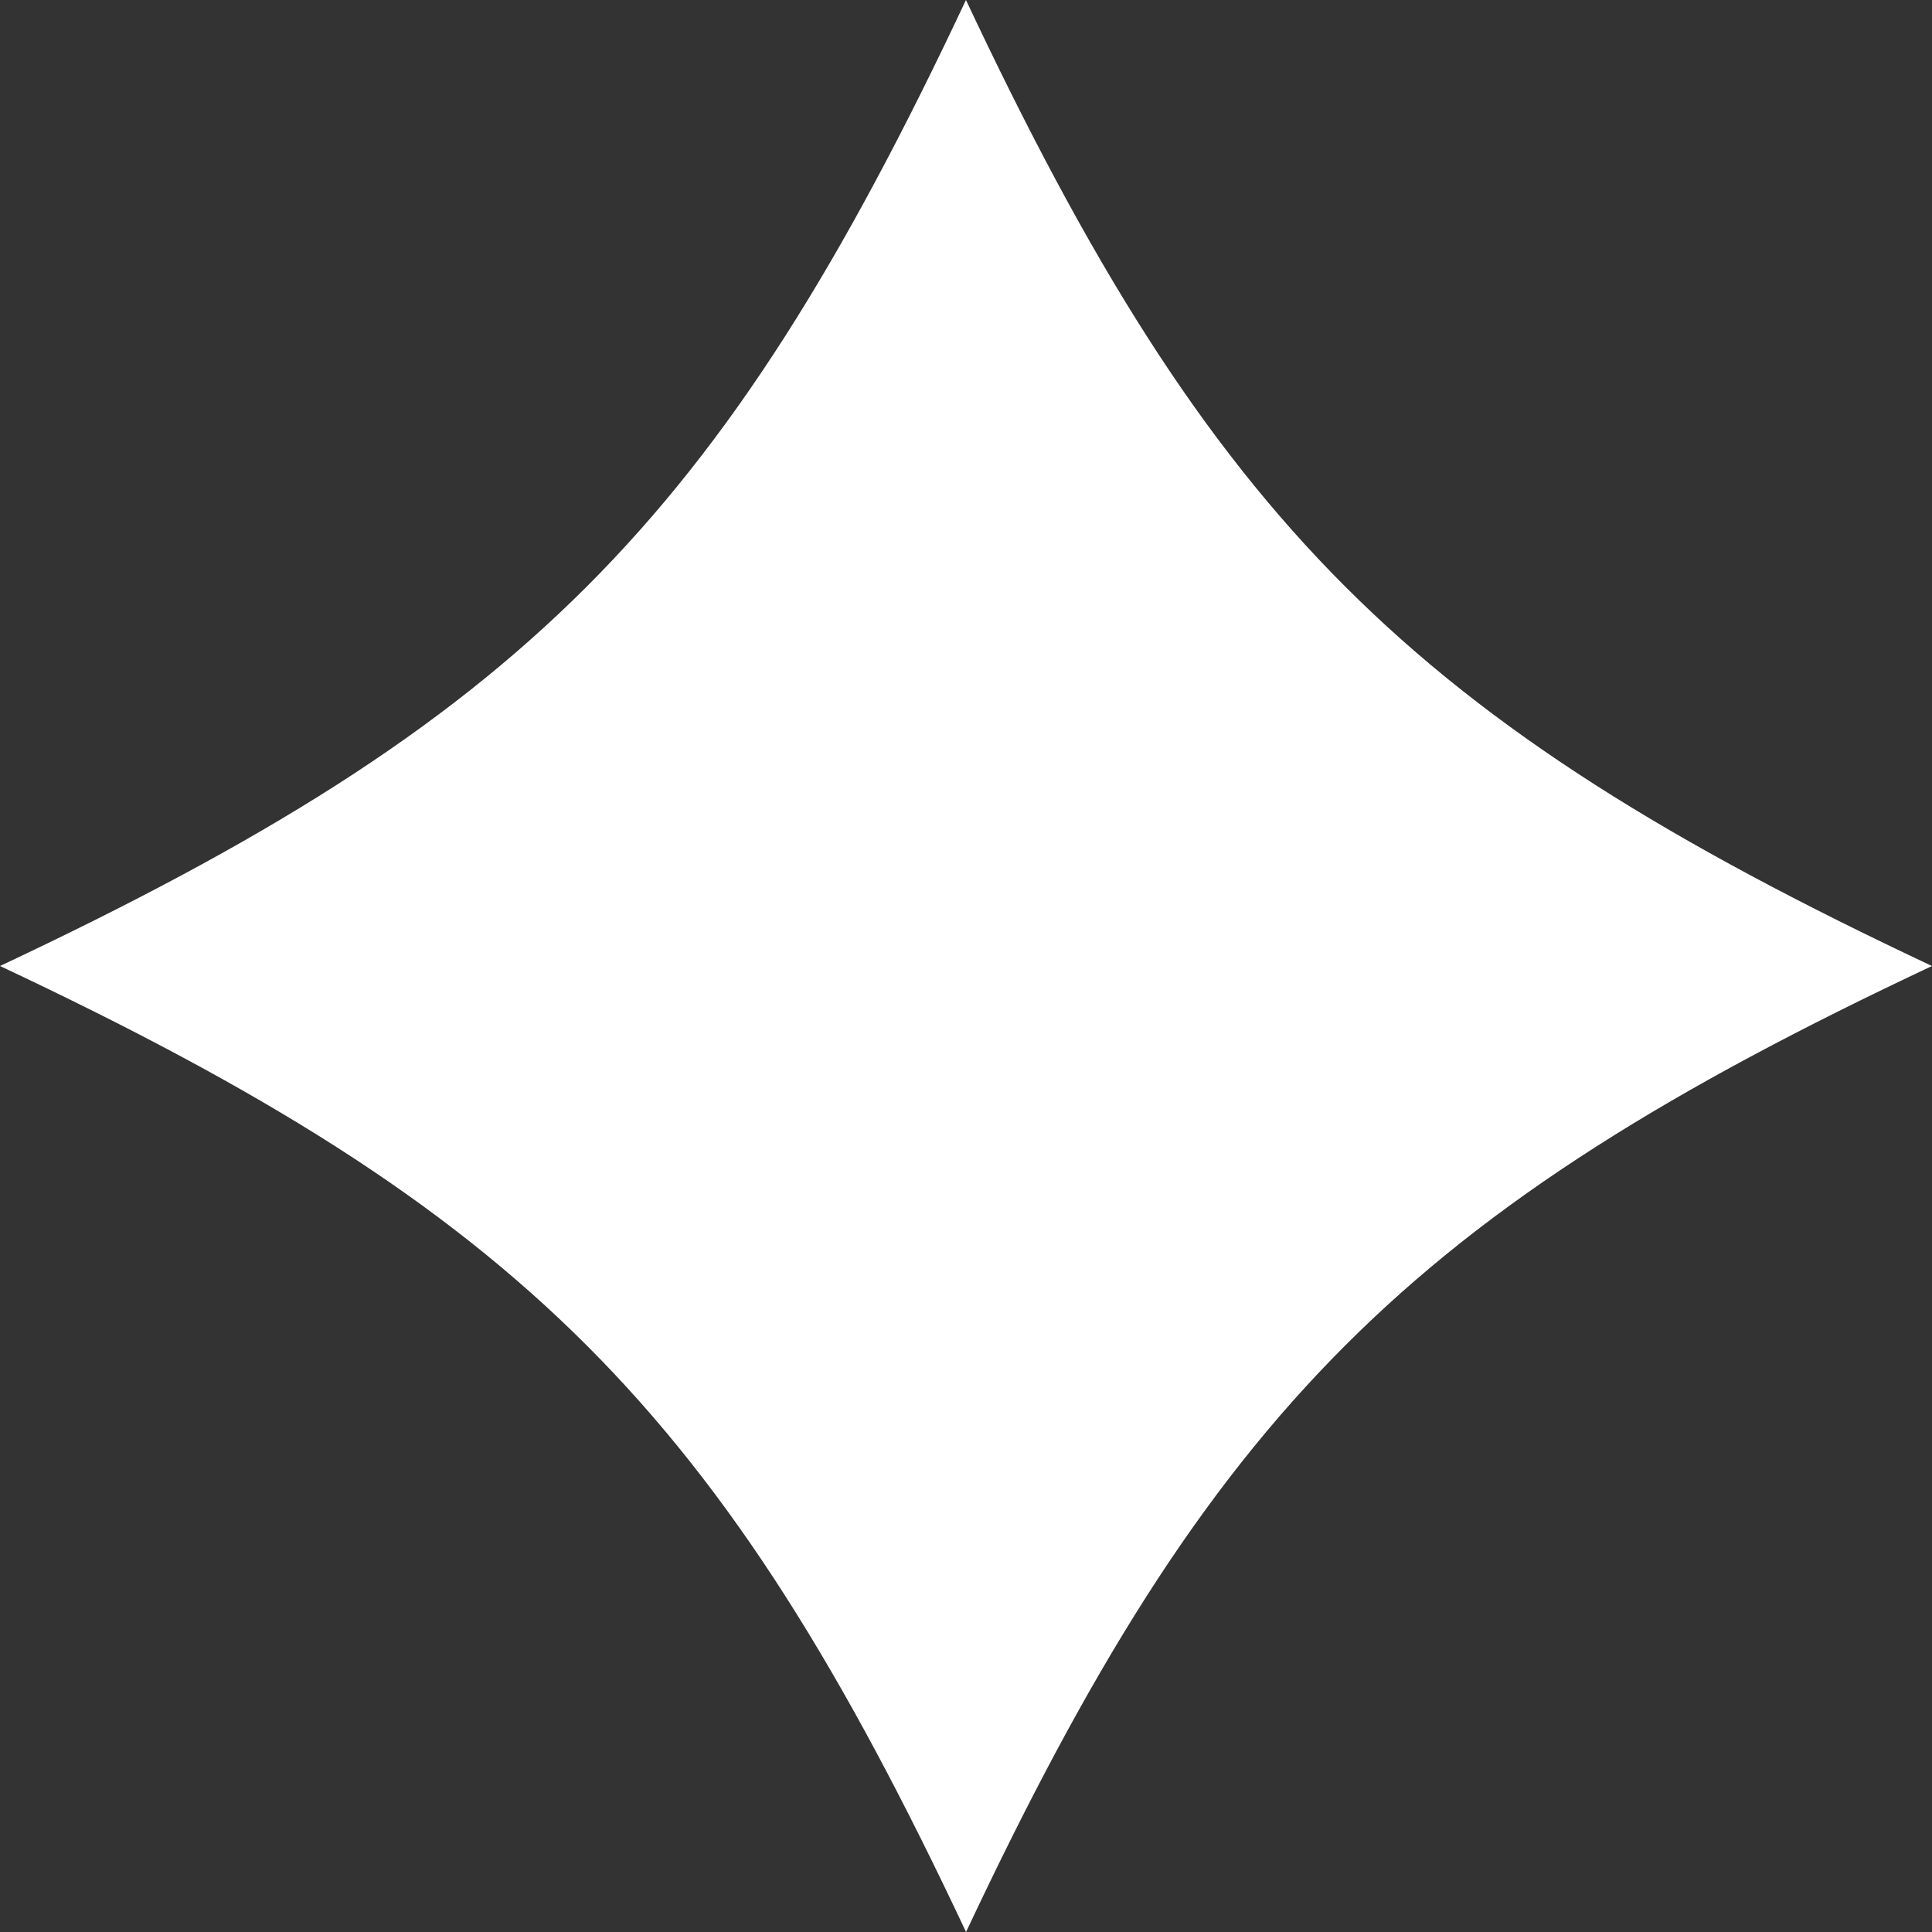 <?xml version="1.0" encoding="UTF-8"?> <svg xmlns="http://www.w3.org/2000/svg" width="43" height="43" viewBox="0 0 43 43" fill="none"><rect x="0" y="0" width="43" height="43" fill="#333333" stroke="none"/><path d="M43 21.5C31.387 26.961 26.96 31.387 21.501 43C16.04 31.388 11.613 26.961 0 21.5C11.613 16.04 16.04 11.613 21.499 0C26.96 11.613 31.386 16.04 42.999 21.5H43Z" fill="white"></path></svg> 